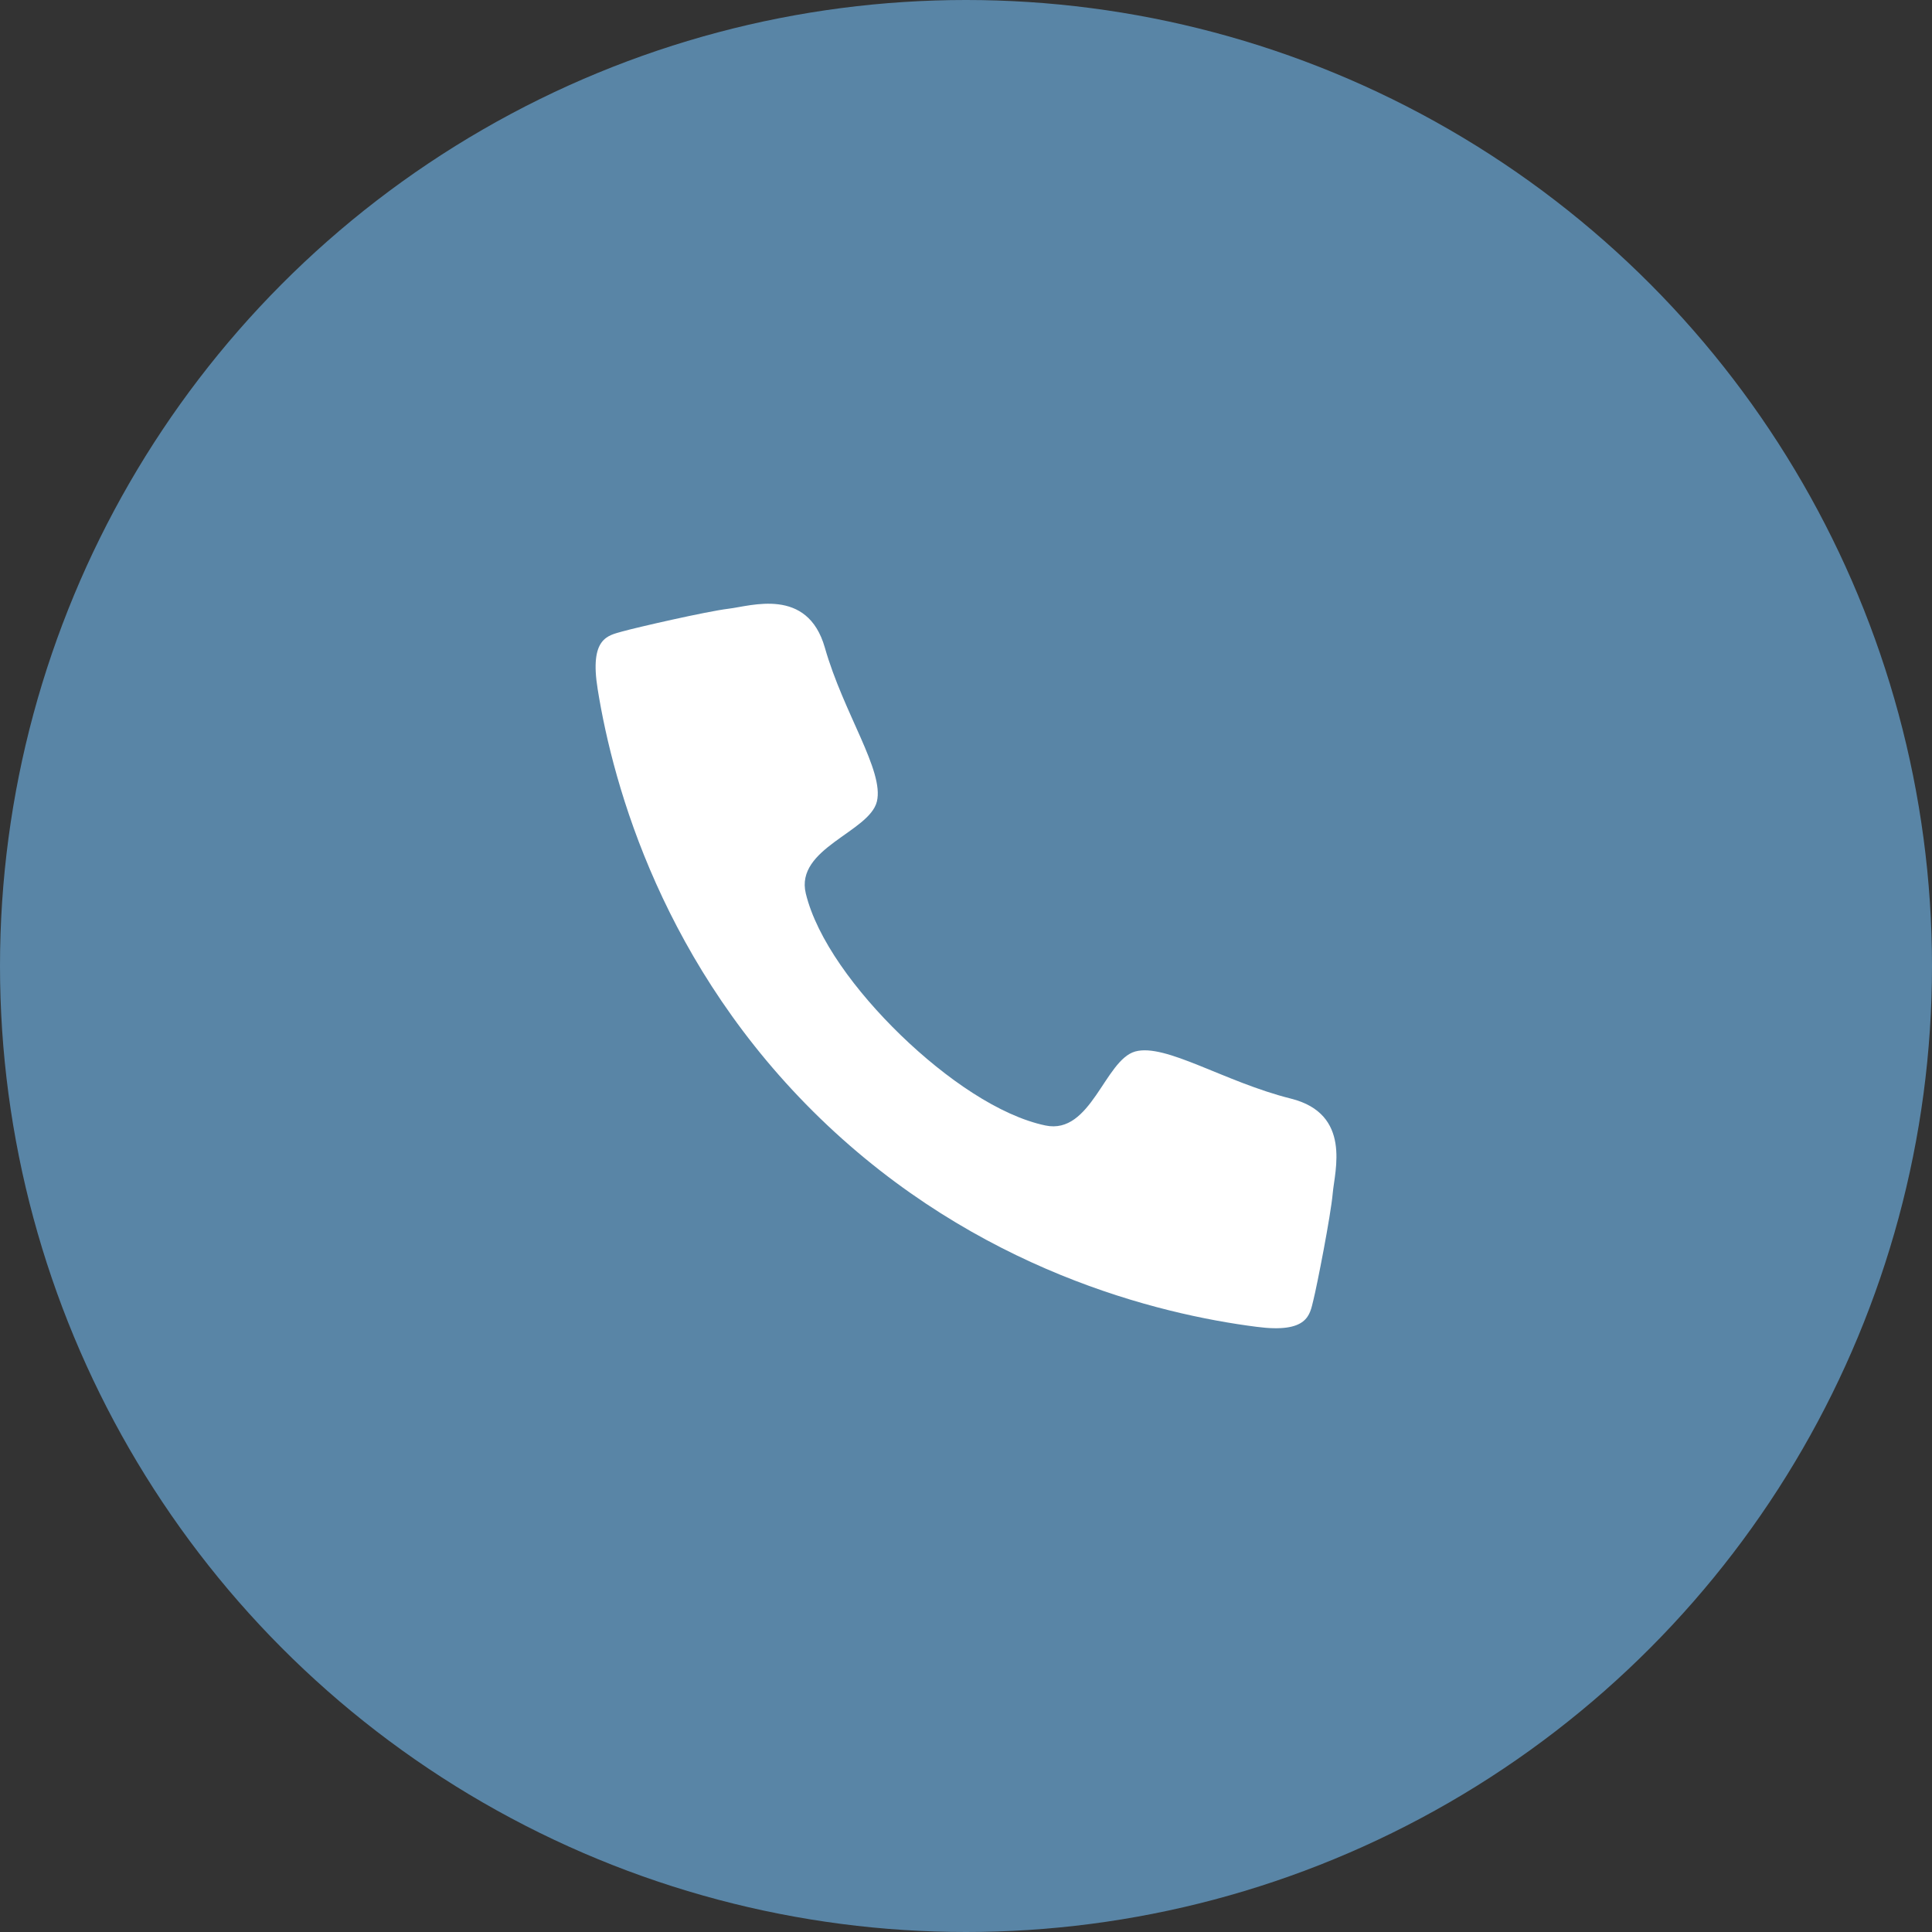 <?xml version="1.0" encoding="utf-8"?>
<!-- Generator: Adobe Illustrator 16.0.0, SVG Export Plug-In . SVG Version: 6.00 Build 0)  -->
<!DOCTYPE svg PUBLIC "-//W3C//DTD SVG 1.1//EN" "http://www.w3.org/Graphics/SVG/1.1/DTD/svg11.dtd">
<svg version="1.1" id="Layer_1" xmlns="http://www.w3.org/2000/svg" xmlns:xlink="http://www.w3.org/1999/xlink" x="0px" y="0px"
	 width="80px" height="80px" viewBox="0 0 80 80" enable-background="new 0 0 80 80" xml:space="preserve">
<rect x="0" y="0" width="80" height="80" fill="#333333" stroke="none"/>
<circle fill="#5985A6" cx="40" cy="40" r="40"/>
<path fill="#FFFFFF" d="M55.186,49.406c-0.08,0.918-0.655,3.849-0.805,4.442c-0.147,0.586-0.21,1.375-2.355,1.092
	c-4.063-0.52-11.572-2.347-18.063-8.629c-6.486-6.283-8.565-13.722-9.214-17.77c-0.348-2.14,0.432-2.223,1.014-2.392
	c0.584-0.164,3.498-0.834,4.41-0.944c0.917-0.108,3.257-0.908,3.98,1.604c0.776,2.73,2.466,5.108,2.157,6.38
	c-0.311,1.268-3.398,1.936-2.943,3.81c0.456,1.878,2.068,4.058,3.933,5.866c1.87,1.808,4.101,3.344,5.99,3.739
	c1.89,0.397,2.455-2.712,3.717-3.064c1.259-0.348,3.688,1.26,6.442,1.95C55.984,46.122,55.264,48.493,55.186,49.406L55.186,49.406z"
	/>
</svg>
